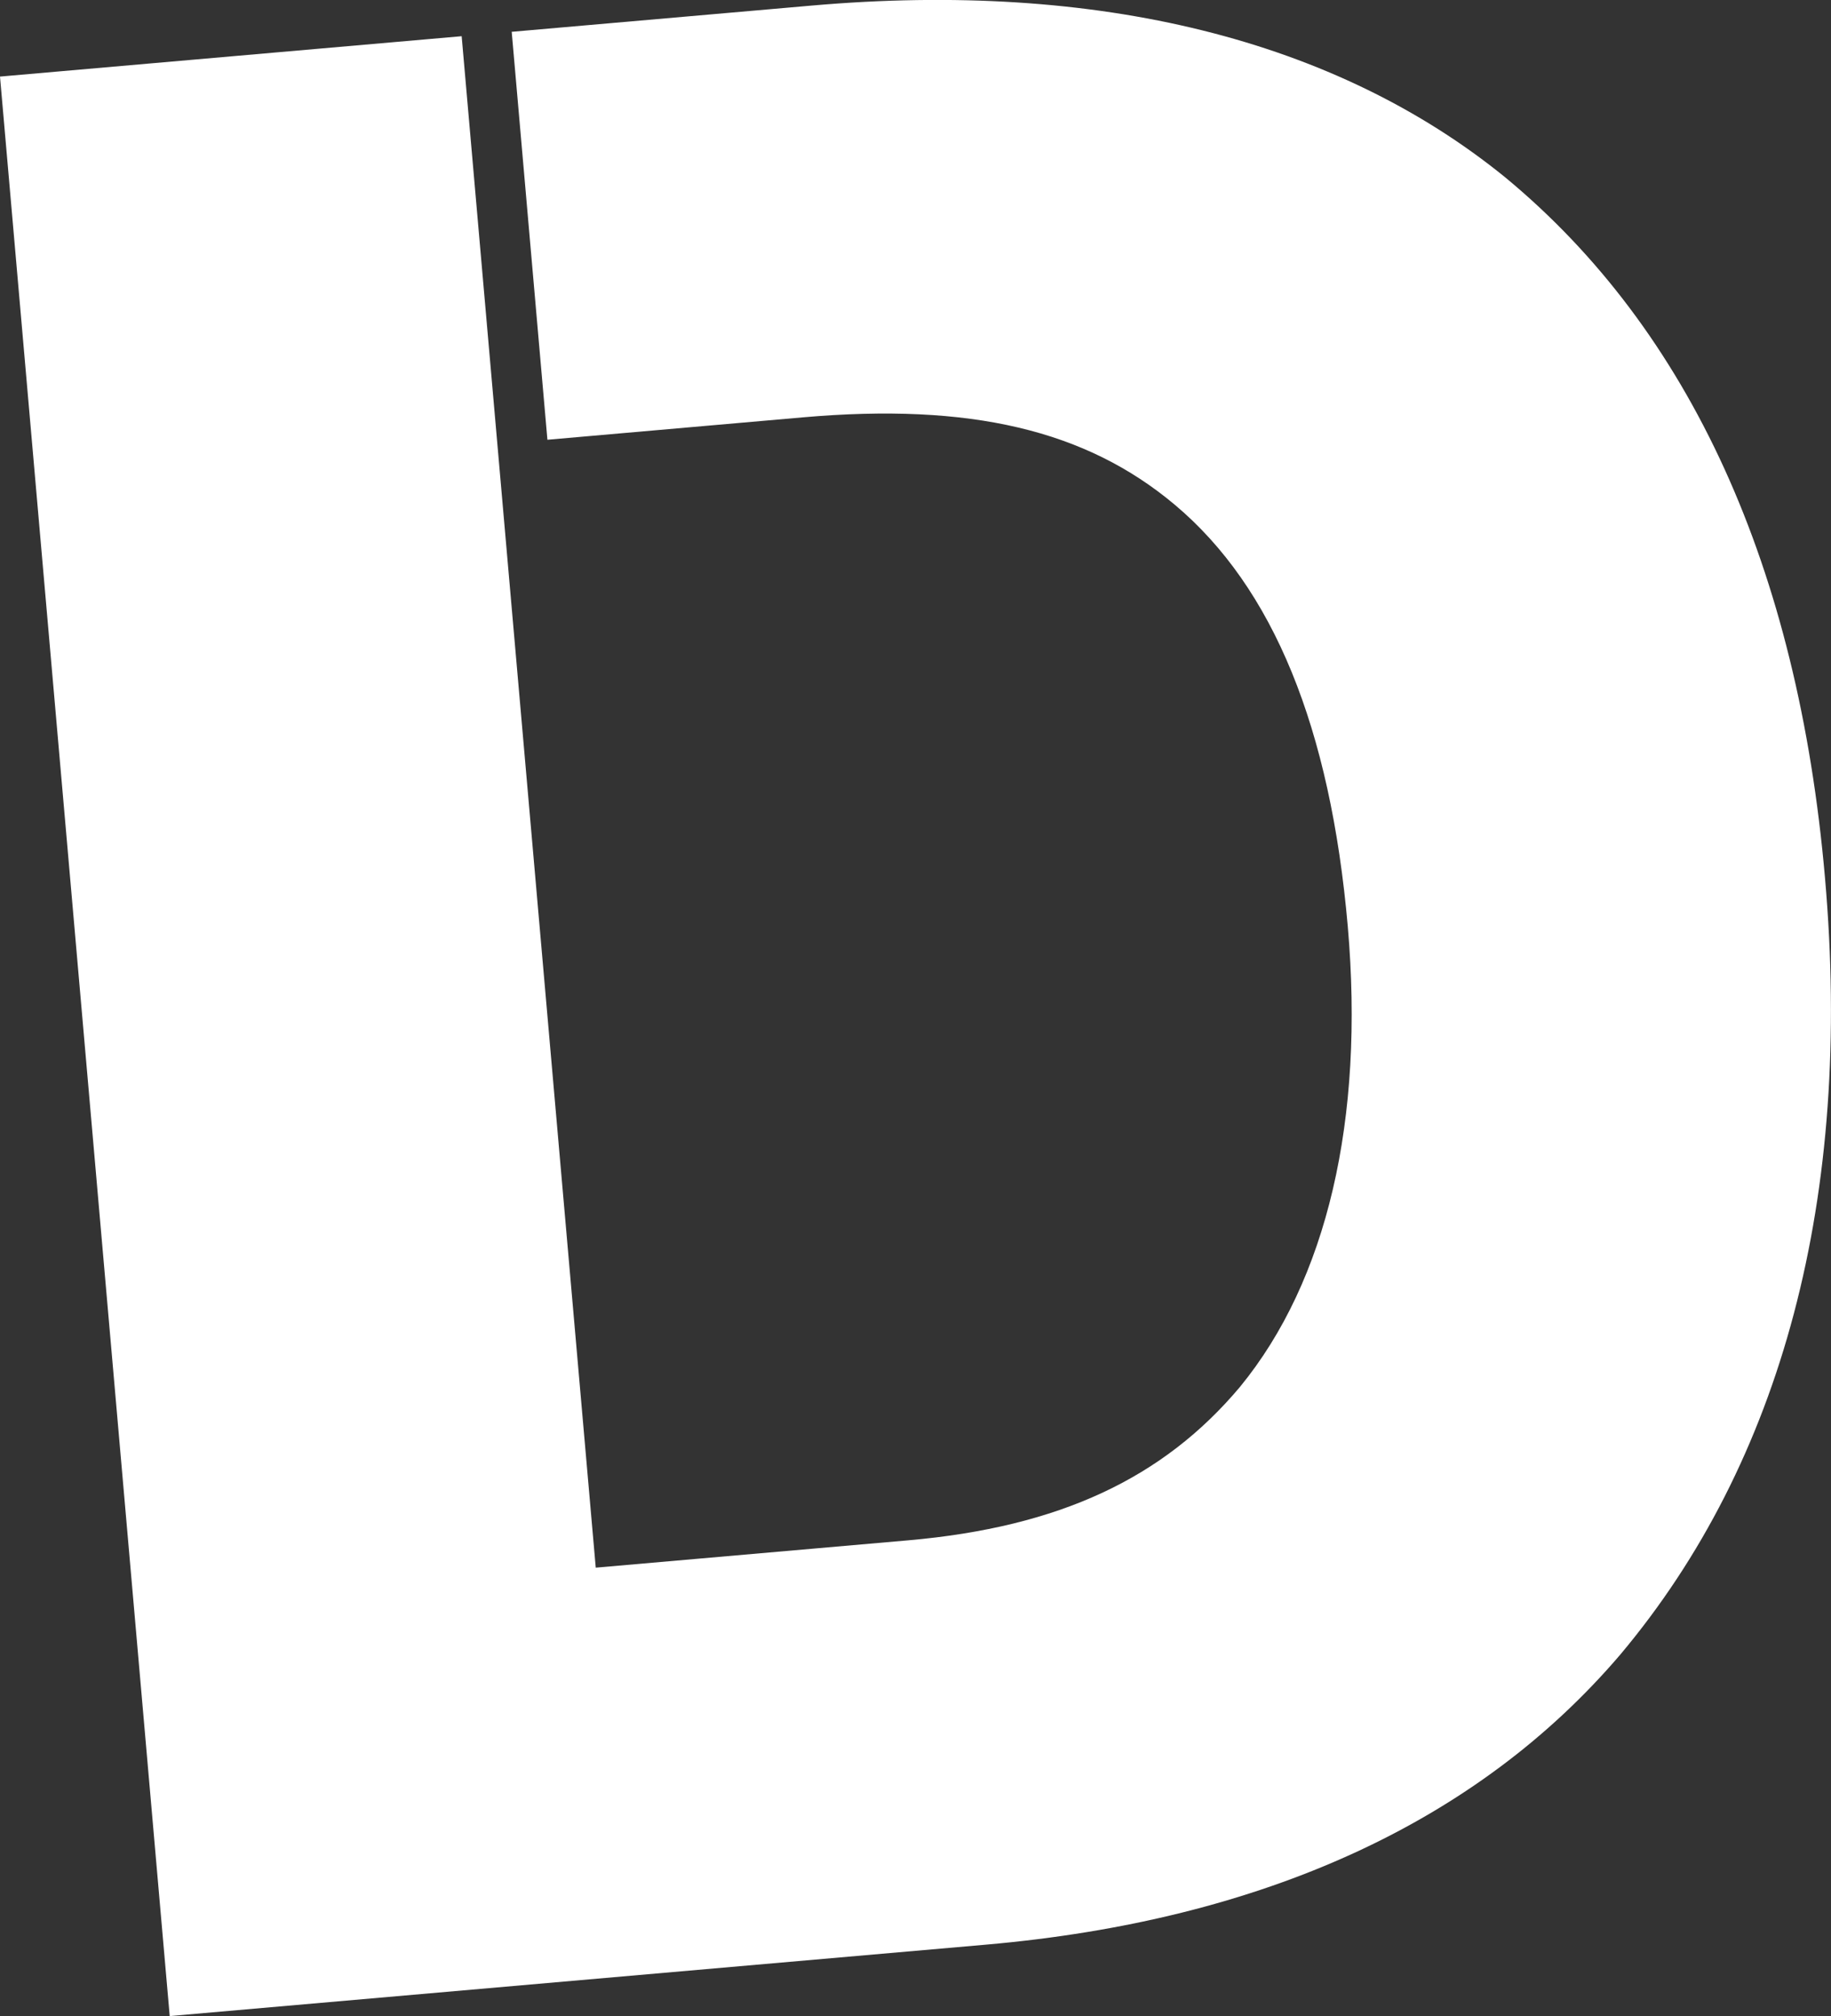 <svg xmlns="http://www.w3.org/2000/svg" xmlns:xlink="http://www.w3.org/1999/xlink" width="65.381" height="72" viewBox="0 0 65.381 72">
  <rect x="0" y="0" width="65.381" height="72" fill="#333333" stroke="none"/>
  <defs>
    <clipPath id="clip-path">
      <rect id="長方形_291" data-name="長方形 291" width="65.381" height="72" fill="#fff"/>
    </clipPath>
  </defs>
  <g id="グループ_71" data-name="グループ 71" transform="translate(0 0)">
    <g id="グループ_8" data-name="グループ 8" transform="translate(0 0)" clip-path="url(#clip-path)">
      <path id="パス_60" data-name="パス 60" d="M53.753,6.338C47.7,1.414,39.213-.7,28.972.2l-10.7.936,1.275,14.569,9.12-.8c5.995-.525,10.107.458,13.276,3.116,3.53,2.962,5.564,7.986,6.183,15.063.6,6.91-.739,12.648-3.846,16.443-2.735,3.259-6.441,5.009-11.852,5.483l-11.155.976L17.76,15.862,16.485,1.293,0,2.735,6.06,72,35.2,69.45c9.907-.866,17.568-4.388,22.666-10.37,5.773-6.88,8.3-16.329,7.3-27.735C64.2,20.271,60.355,11.8,53.753,6.338" transform="translate(0 0)" fill="#fff"/>
    </g>
  </g>
</svg>

